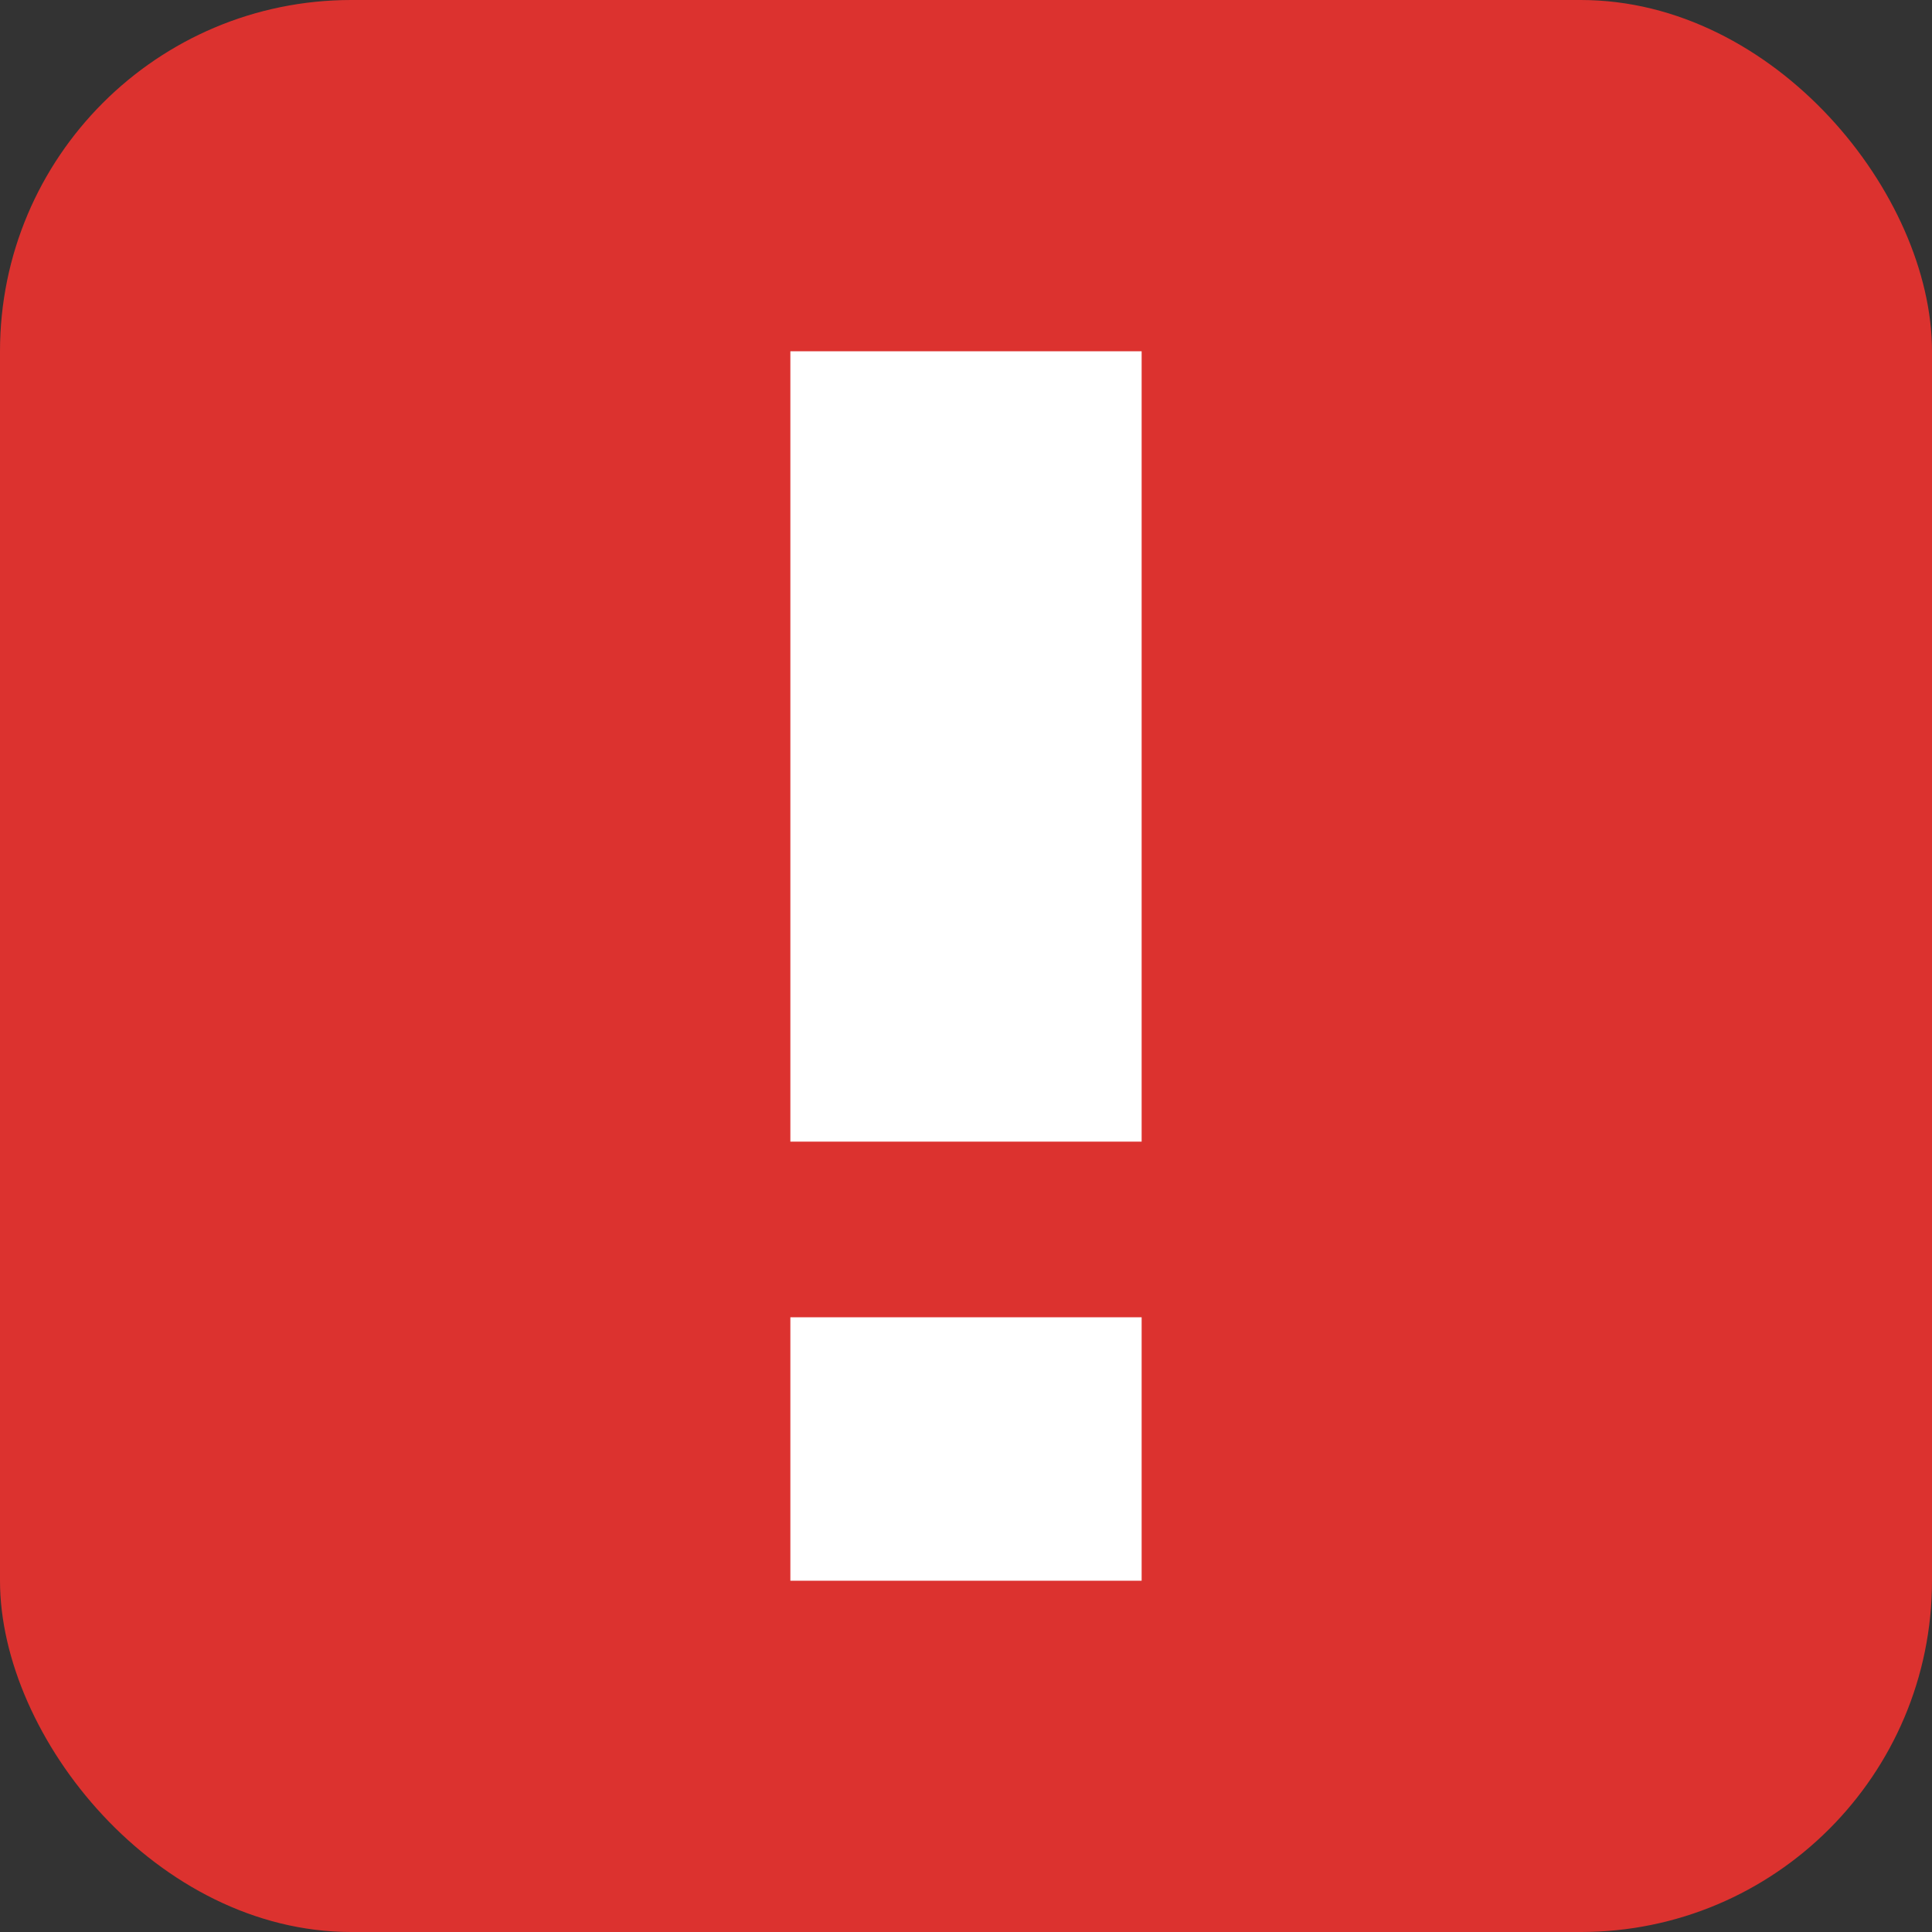 <svg width="22" height="22" version="1.1" viewBox="0 0 22 22" xmlns="http://www.w3.org/2000/svg">
 <rect x="0" y="0" width="22" height="22" fill="#333333" stroke="none"/>
 <rect width="22" height="22" ry="4" style="fill:#dc322f;paint-order:normal;stroke-width:1.375"/>
 <path d="m9 4v9h4v-9zm0 11v3h4v-3z" style="fill:#fff;paint-order:normal;stroke-width:1.375"/>
</svg>
